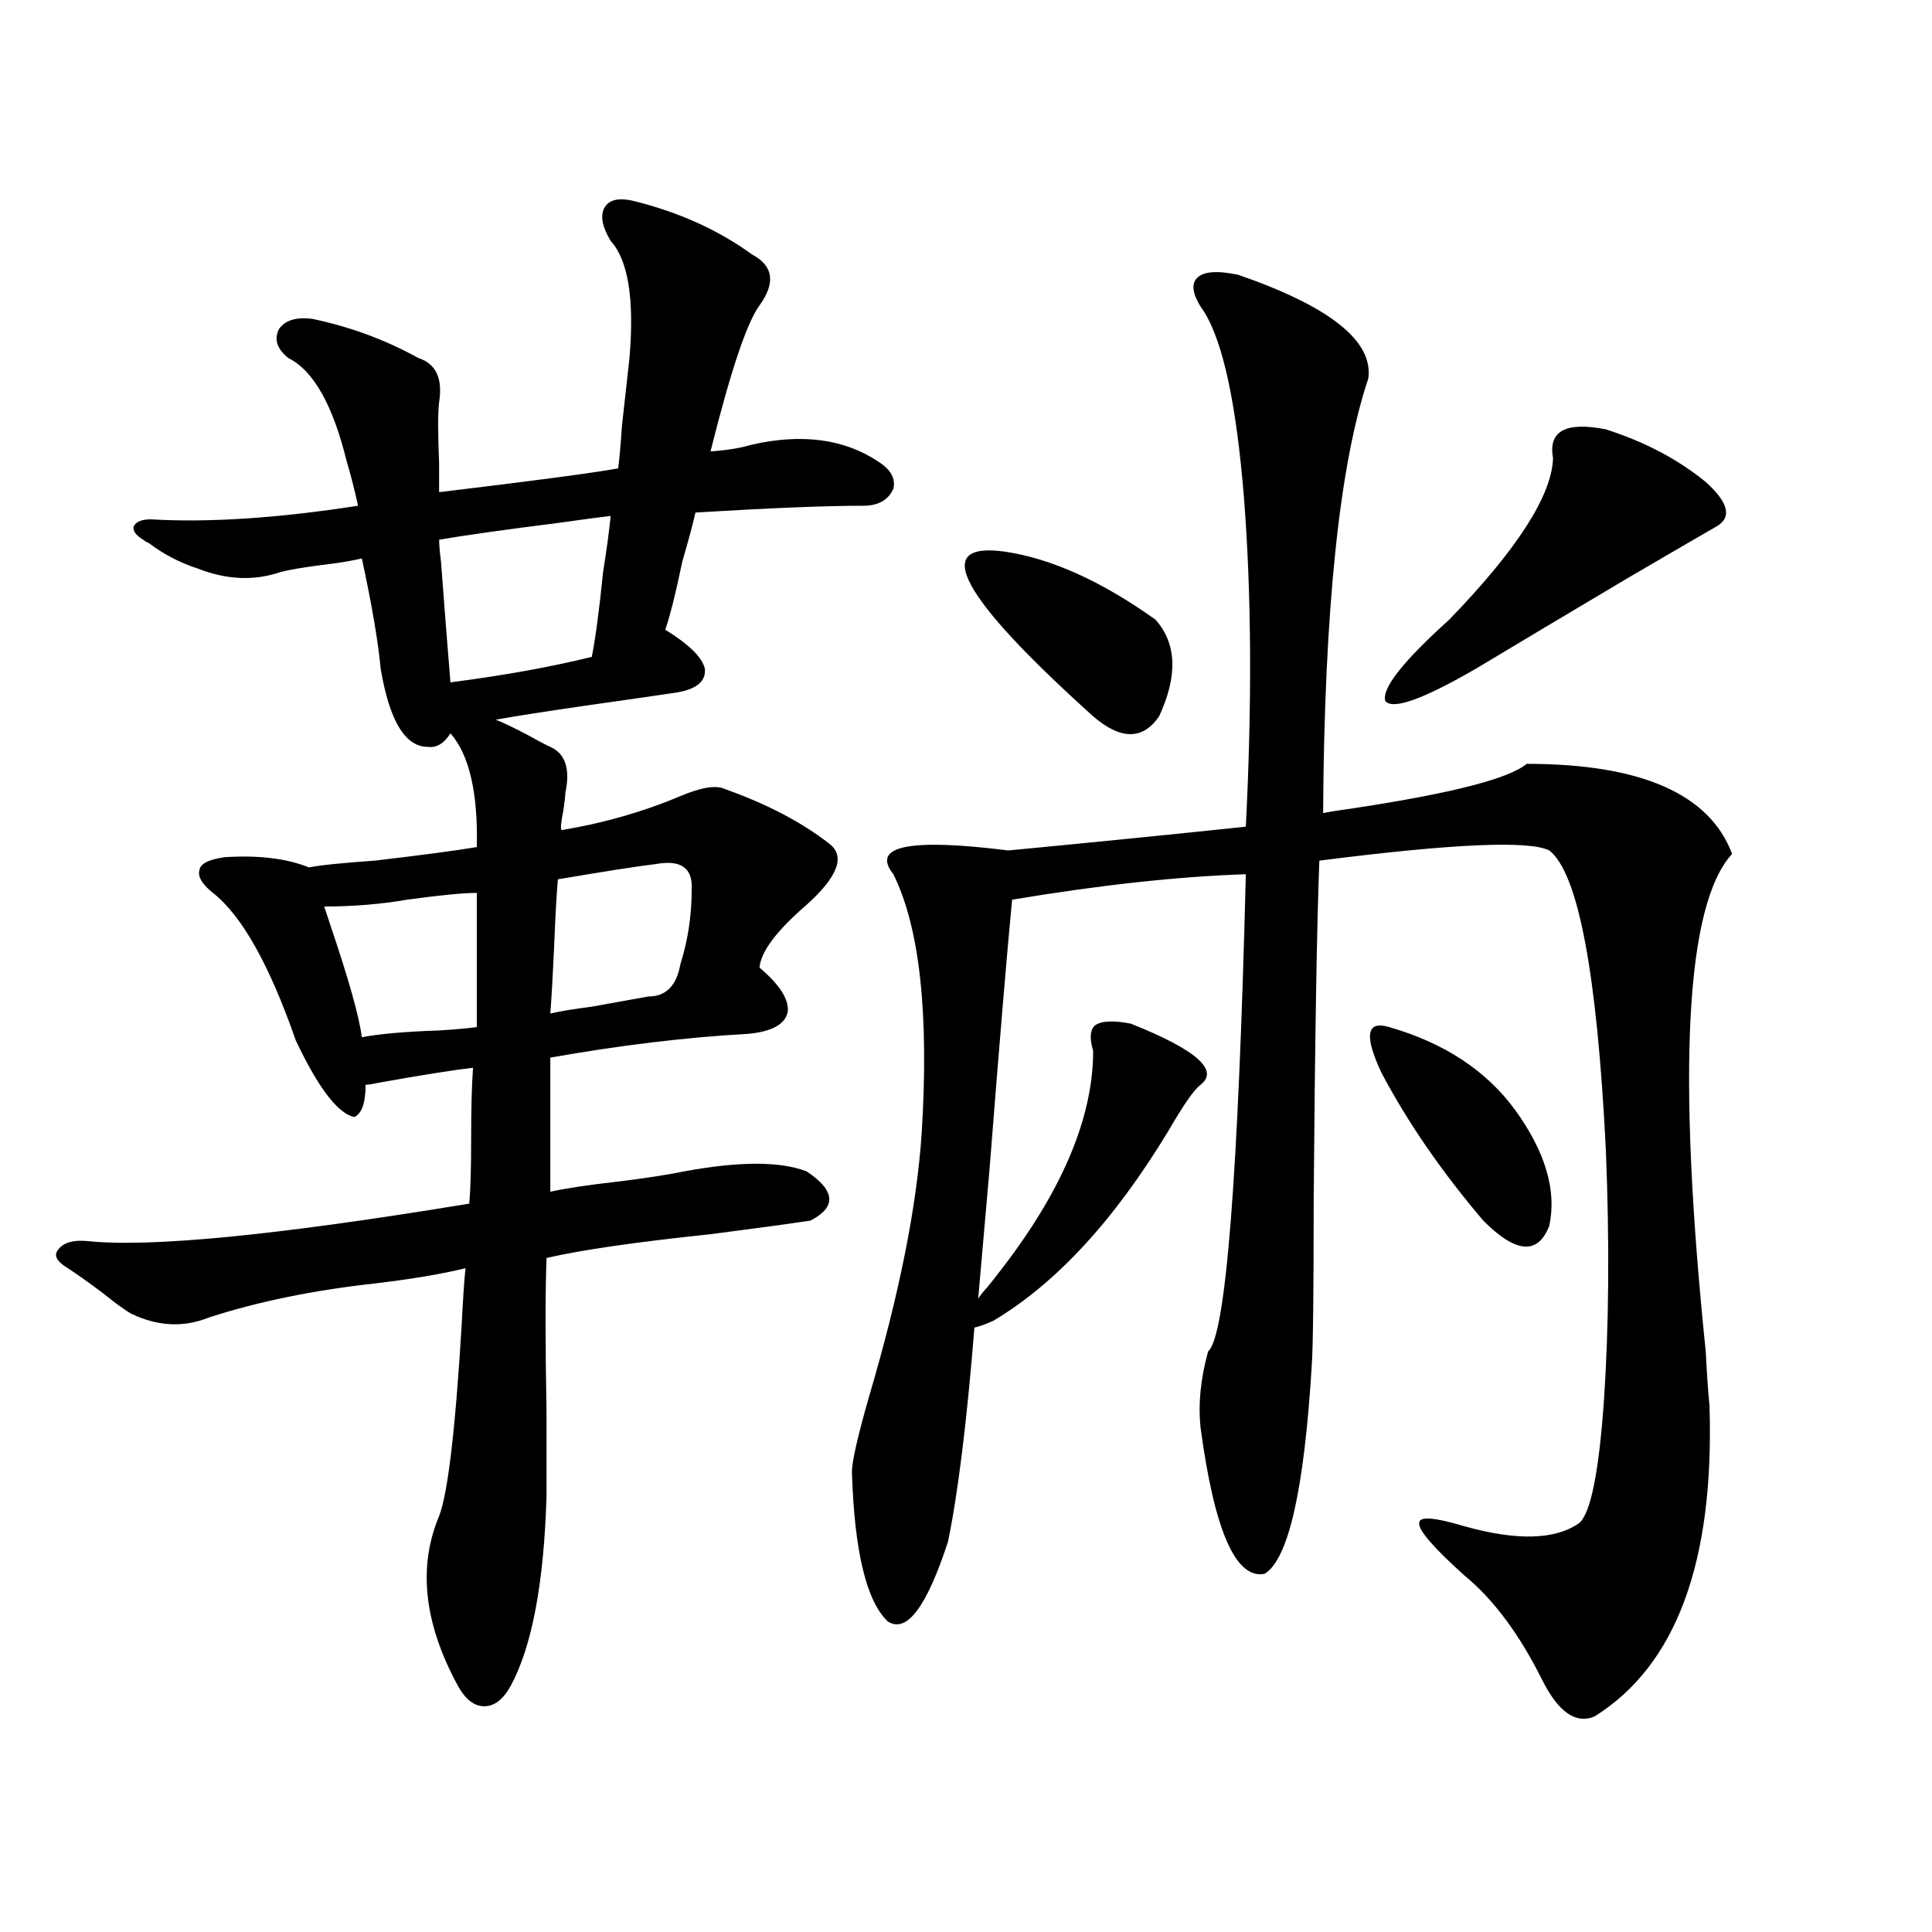 <?xml version="1.0" encoding="utf-8"?>
<!-- Generator: Adobe Illustrator 16.0.0, SVG Export Plug-In . SVG Version: 6.00 Build 0)  -->
<!DOCTYPE svg PUBLIC "-//W3C//DTD SVG 1.1//EN" "http://www.w3.org/Graphics/SVG/1.1/DTD/svg11.dtd">
<svg version="1.1" id="图层_1" xmlns="http://www.w3.org/2000/svg" xmlns:xlink="http://www.w3.org/1999/xlink" x="0px" y="0px"
	 width="1000px" height="1000px" viewBox="0 0 1000 1000" enable-background="new 0 0 1000 1000" xml:space="preserve">
<path d="M246.799,438.438c0.641-28.125-3.902-47.749-13.658-58.887c-3.262,5.273-7.165,7.622-11.707,7.031
	c-11.707,0-19.847-13.472-24.39-40.43c-1.311-14.063-4.558-33.097-9.756-57.129c-4.558,1.181-11.707,2.349-21.463,3.516
	c-9.116,1.181-15.945,2.349-20.487,3.516c-13.658,4.696-27.972,4.106-42.926-1.758c-9.116-2.925-17.561-7.319-25.365-13.184
	c-1.311-0.577-2.287-1.167-2.927-1.758c-3.902-2.335-5.534-4.683-4.878-7.031c1.295-2.335,4.222-3.516,8.78-3.516
	c29.908,1.758,65.684-0.577,107.314-7.031c-1.951-8.789-3.902-16.397-5.854-22.852c-7.165-29.292-17.241-47.159-30.243-53.613
	c-5.854-4.683-7.485-9.668-4.878-14.941c3.247-4.683,9.1-6.44,17.561-5.273c19.512,4.106,37.712,10.849,54.633,20.215
	c9.1,2.938,12.683,10.547,10.731,22.852c-0.656,5.273-0.656,15.82,0,31.641c0,7.031,0,12.017,0,14.941
	c48.779-5.851,79.663-9.956,92.68-12.305c0.641-4.683,1.296-12.003,1.951-21.973c1.951-17.578,3.247-29.292,3.902-35.156
	c2.592-30.46-0.655-50.675-9.756-60.645c-4.558-7.608-5.533-13.472-2.927-17.578c2.592-4.093,8.125-4.972,16.585-2.637
	c22.759,5.864,42.591,14.941,59.511,27.246c11.052,5.864,12.348,14.653,3.902,26.367c-6.509,8.789-14.969,33.989-25.365,75.586
	c8.445-0.577,15.609-1.758,21.463-3.516c26.006-5.851,47.804-2.925,65.364,8.789c6.494,4.106,9.101,8.789,7.805,14.063
	c-2.606,5.864-7.805,8.789-15.609,8.789c-19.512,0-48.459,1.181-86.827,3.516c-1.311,5.864-3.582,14.364-6.829,25.488
	c-3.262,15.82-6.188,27.548-8.78,35.156c12.348,7.622,19.177,14.364,20.487,20.215c0.641,6.454-4.237,10.547-14.634,12.305
	c-7.805,1.181-24.069,3.516-48.779,7.031c-20.167,2.938-35.121,5.273-44.877,7.031c3.247,1.181,8.78,3.817,16.585,7.91
	c5.198,2.938,9.101,4.985,11.707,6.152c7.805,3.516,10.396,11.426,7.805,23.73c0,1.181-0.335,4.106-0.976,8.789
	c-1.311,6.454-1.631,9.97-0.976,10.547c21.463-3.516,41.95-9.366,61.462-17.578c11.052-4.683,18.856-5.851,23.414-3.516
	c21.463,7.622,39.344,17.001,53.657,28.125c8.445,6.454,4.543,17.001-11.707,31.641c-15.609,13.485-23.749,24.321-24.39,32.52
	c10.396,8.789,15.274,16.411,14.634,22.852c-1.311,6.454-8.14,10.259-20.487,11.426c-31.874,1.758-66.02,5.864-102.437,12.305
	v69.434c7.805-1.758,19.512-3.516,35.121-5.273c14.299-1.758,25.686-3.516,34.146-5.273c28.612-5.273,49.755-5.273,63.413,0
	c14.954,9.97,15.609,18.457,1.951,25.488c-11.707,1.758-28.947,4.106-51.706,7.031c-39.023,4.106-67.315,8.212-84.876,12.305
	c-0.655,17.578-0.655,44.247,0,79.98c0,18.759,0,33.11,0,43.066c-1.311,45.112-7.484,77.921-18.536,98.438
	c-3.902,7.031-8.46,10.547-13.658,10.547c-5.213,0-9.756-3.516-13.658-10.547c-17.56-32.231-20.822-61.523-9.755-87.891
	c4.542-11.714,8.445-44.824,11.707-99.316c0.641-12.882,1.296-22.55,1.951-29.004c-11.707,2.938-27.316,5.575-46.828,7.91
	c-31.875,3.516-60.486,9.38-85.852,17.578c-13.018,5.273-26.341,4.696-39.999-1.758c-3.262-1.758-8.14-5.273-14.634-10.547
	c-7.805-5.851-13.994-10.245-18.536-13.184c-5.854-3.516-7.485-6.729-4.878-9.668c2.591-3.516,7.469-4.972,14.634-4.395
	c32.514,3.516,98.534-2.925,198.043-19.336c0.641-7.031,0.976-17.866,0.976-32.52c0-16.397,0.32-29.004,0.976-37.793
	c-10.411,1.181-26.996,3.817-49.754,7.91c-2.607,0.591-4.558,0.879-5.854,0.879c0,9.38-1.951,14.941-5.854,16.699
	c-8.46-1.758-18.536-14.941-30.243-39.551c-13.658-39.249-27.972-64.737-42.926-76.465c-5.854-4.683-8.14-8.789-6.829-12.305
	c0.64-2.925,4.878-4.972,12.683-6.152c17.561-1.167,32.194,0.591,43.901,5.273c5.854-1.167,17.225-2.335,34.146-3.516
	C218.827,442.544,236.388,440.195,246.799,438.438z M246.799,462.168c-7.164,0-19.191,1.181-36.096,3.516
	c-13.658,2.349-27.972,3.516-42.926,3.516c0.64,1.758,1.616,4.696,2.927,8.789c9.756,28.716,15.274,48.34,16.585,58.887
	c9.1-1.758,22.438-2.925,39.999-3.516c9.1-0.577,15.609-1.167,19.511-1.758V462.168z M227.288,279.355
	c0,2.349,0.32,6.152,0.976,11.426c1.951,25.79,3.567,46.582,4.878,62.402c27.316-3.516,51.706-7.91,73.168-13.184
	c1.951-9.956,3.902-24.609,5.854-43.945c1.951-12.305,3.247-21.973,3.902-29.004c-5.213,0.591-13.993,1.758-26.341,3.516
	C261.753,274.082,240.945,277.021,227.288,279.355z M288.749,455.137c-0.655,7.622-1.311,19.336-1.951,35.156
	c-0.655,14.653-1.311,26.079-1.951,34.277c5.198-1.167,12.348-2.335,21.463-3.516c13.003-2.335,22.759-4.093,29.268-5.273
	c9.101,0,14.634-5.562,16.585-16.699c3.902-12.305,5.854-25.187,5.854-38.672c0.641-11.124-5.533-15.519-18.536-13.184
	C329.724,448.407,312.804,451.044,288.749,455.137z M516.061,659.922c33.17-42.188,49.755-80.859,49.755-116.016
	c-1.951-6.44-1.631-10.835,0.976-13.184c3.247-2.335,9.421-2.637,18.536-0.879c33.811,13.485,45.853,24.032,36.097,31.641
	c-3.262,2.349-8.78,10.259-16.585,23.73c-27.972,46.294-58.215,79.102-90.729,98.438c-3.902,1.758-7.164,2.938-9.756,3.516
	c-3.902,48.642-8.46,85.556-13.658,110.742c-11.066,33.976-21.463,47.749-31.219,41.309c-11.066-10.547-17.24-36.323-18.536-77.344
	c0-5.273,2.927-18.155,8.78-38.672c15.609-52.734,24.71-98.136,27.316-136.23c3.902-62.101-0.976-106.925-14.634-134.473
	c-11.707-14.64,8.125-18.745,59.511-12.305c42.926-4.093,83.9-8.198,122.924-12.305c3.247-63.858,2.927-120.698-0.976-170.508
	c-3.902-48.038-10.731-79.98-20.487-95.801c-5.854-8.198-7.164-14.063-3.902-17.578c3.247-3.516,10.396-4.093,21.463-1.758
	c47.469,16.411,69.907,34.277,67.315,53.613c-14.969,44.536-22.773,119.531-23.414,225c2.592-0.577,8.125-1.456,16.585-2.637
	c50.075-7.608,79.663-15.229,88.778-22.852c59.176,0,94.632,15.532,106.339,46.582c-24.069,26.367-28.627,112.212-13.658,257.52
	c0.641,12.305,1.296,21.685,1.951,28.125c2.592,80.859-17.24,134.473-59.511,160.84c-9.756,4.093-18.871-2.349-27.316-19.336
	c-11.707-23.442-25.045-41.309-39.999-53.613c-16.265-14.64-24.069-23.73-23.414-27.246c0-3.516,7.805-2.925,23.414,1.758
	c27.316,7.622,47.148,7.031,59.511-1.758c5.854-5.273,10.076-26.367,12.683-63.281c2.592-38.672,2.927-82.026,0.976-130.078
	c-4.558-91.406-14.313-142.96-29.268-154.688c-10.411-5.273-50.09-3.516-119.021,5.273c-1.311,34.579-2.286,93.164-2.927,175.781
	c0,47.461-0.335,75.888-0.976,85.254c-3.902,64.462-12.042,100.497-24.39,108.105c-14.969,2.938-26.021-22.261-33.17-75.586
	c-1.311-12.305,0-25.488,3.902-39.551c9.101-7.608,15.609-89.937,19.512-246.973c-35.121,1.181-75.455,5.575-120.973,13.184
	c-2.606,26.958-6.509,73.54-11.707,139.746c-2.606,29.883-4.558,52.157-5.854,66.797c0.641-1.167,2.271-3.214,4.878-6.152
	C513.134,663.739,514.75,661.68,516.061,659.922z M519.963,285.508c24.055,3.516,50.075,15.243,78.047,35.156
	c11.052,12.305,11.707,29.004,1.951,50.098c-8.46,12.305-19.847,12.305-34.146,0C496.869,308.661,481.58,280.234,519.963,285.508z
	 M718.982,531.602c28.612,8.212,50.396,22.563,65.364,43.066c15.609,21.685,21.463,41.61,17.561,59.766
	c-5.854,15.243-17.24,14.364-34.146-2.637c-21.463-25.187-39.023-50.675-52.682-76.465
	C705.965,535.996,707.275,528.086,718.982,531.602z M831.175,222.227c20.152,6.454,37.393,15.532,51.706,27.246
	c11.707,10.547,13.658,18.169,5.854,22.852c-7.164,4.106-22.773,13.184-46.828,27.246c-30.578,18.169-56.584,33.7-78.047,46.582
	c-27.316,15.82-42.926,21.396-46.828,16.699c-1.951-6.44,9.101-20.503,33.17-42.188c35.121-36.323,53.002-64.16,53.657-83.496
	C801.252,223.105,810.353,218.134,831.175,222.227z"/>
</svg>
